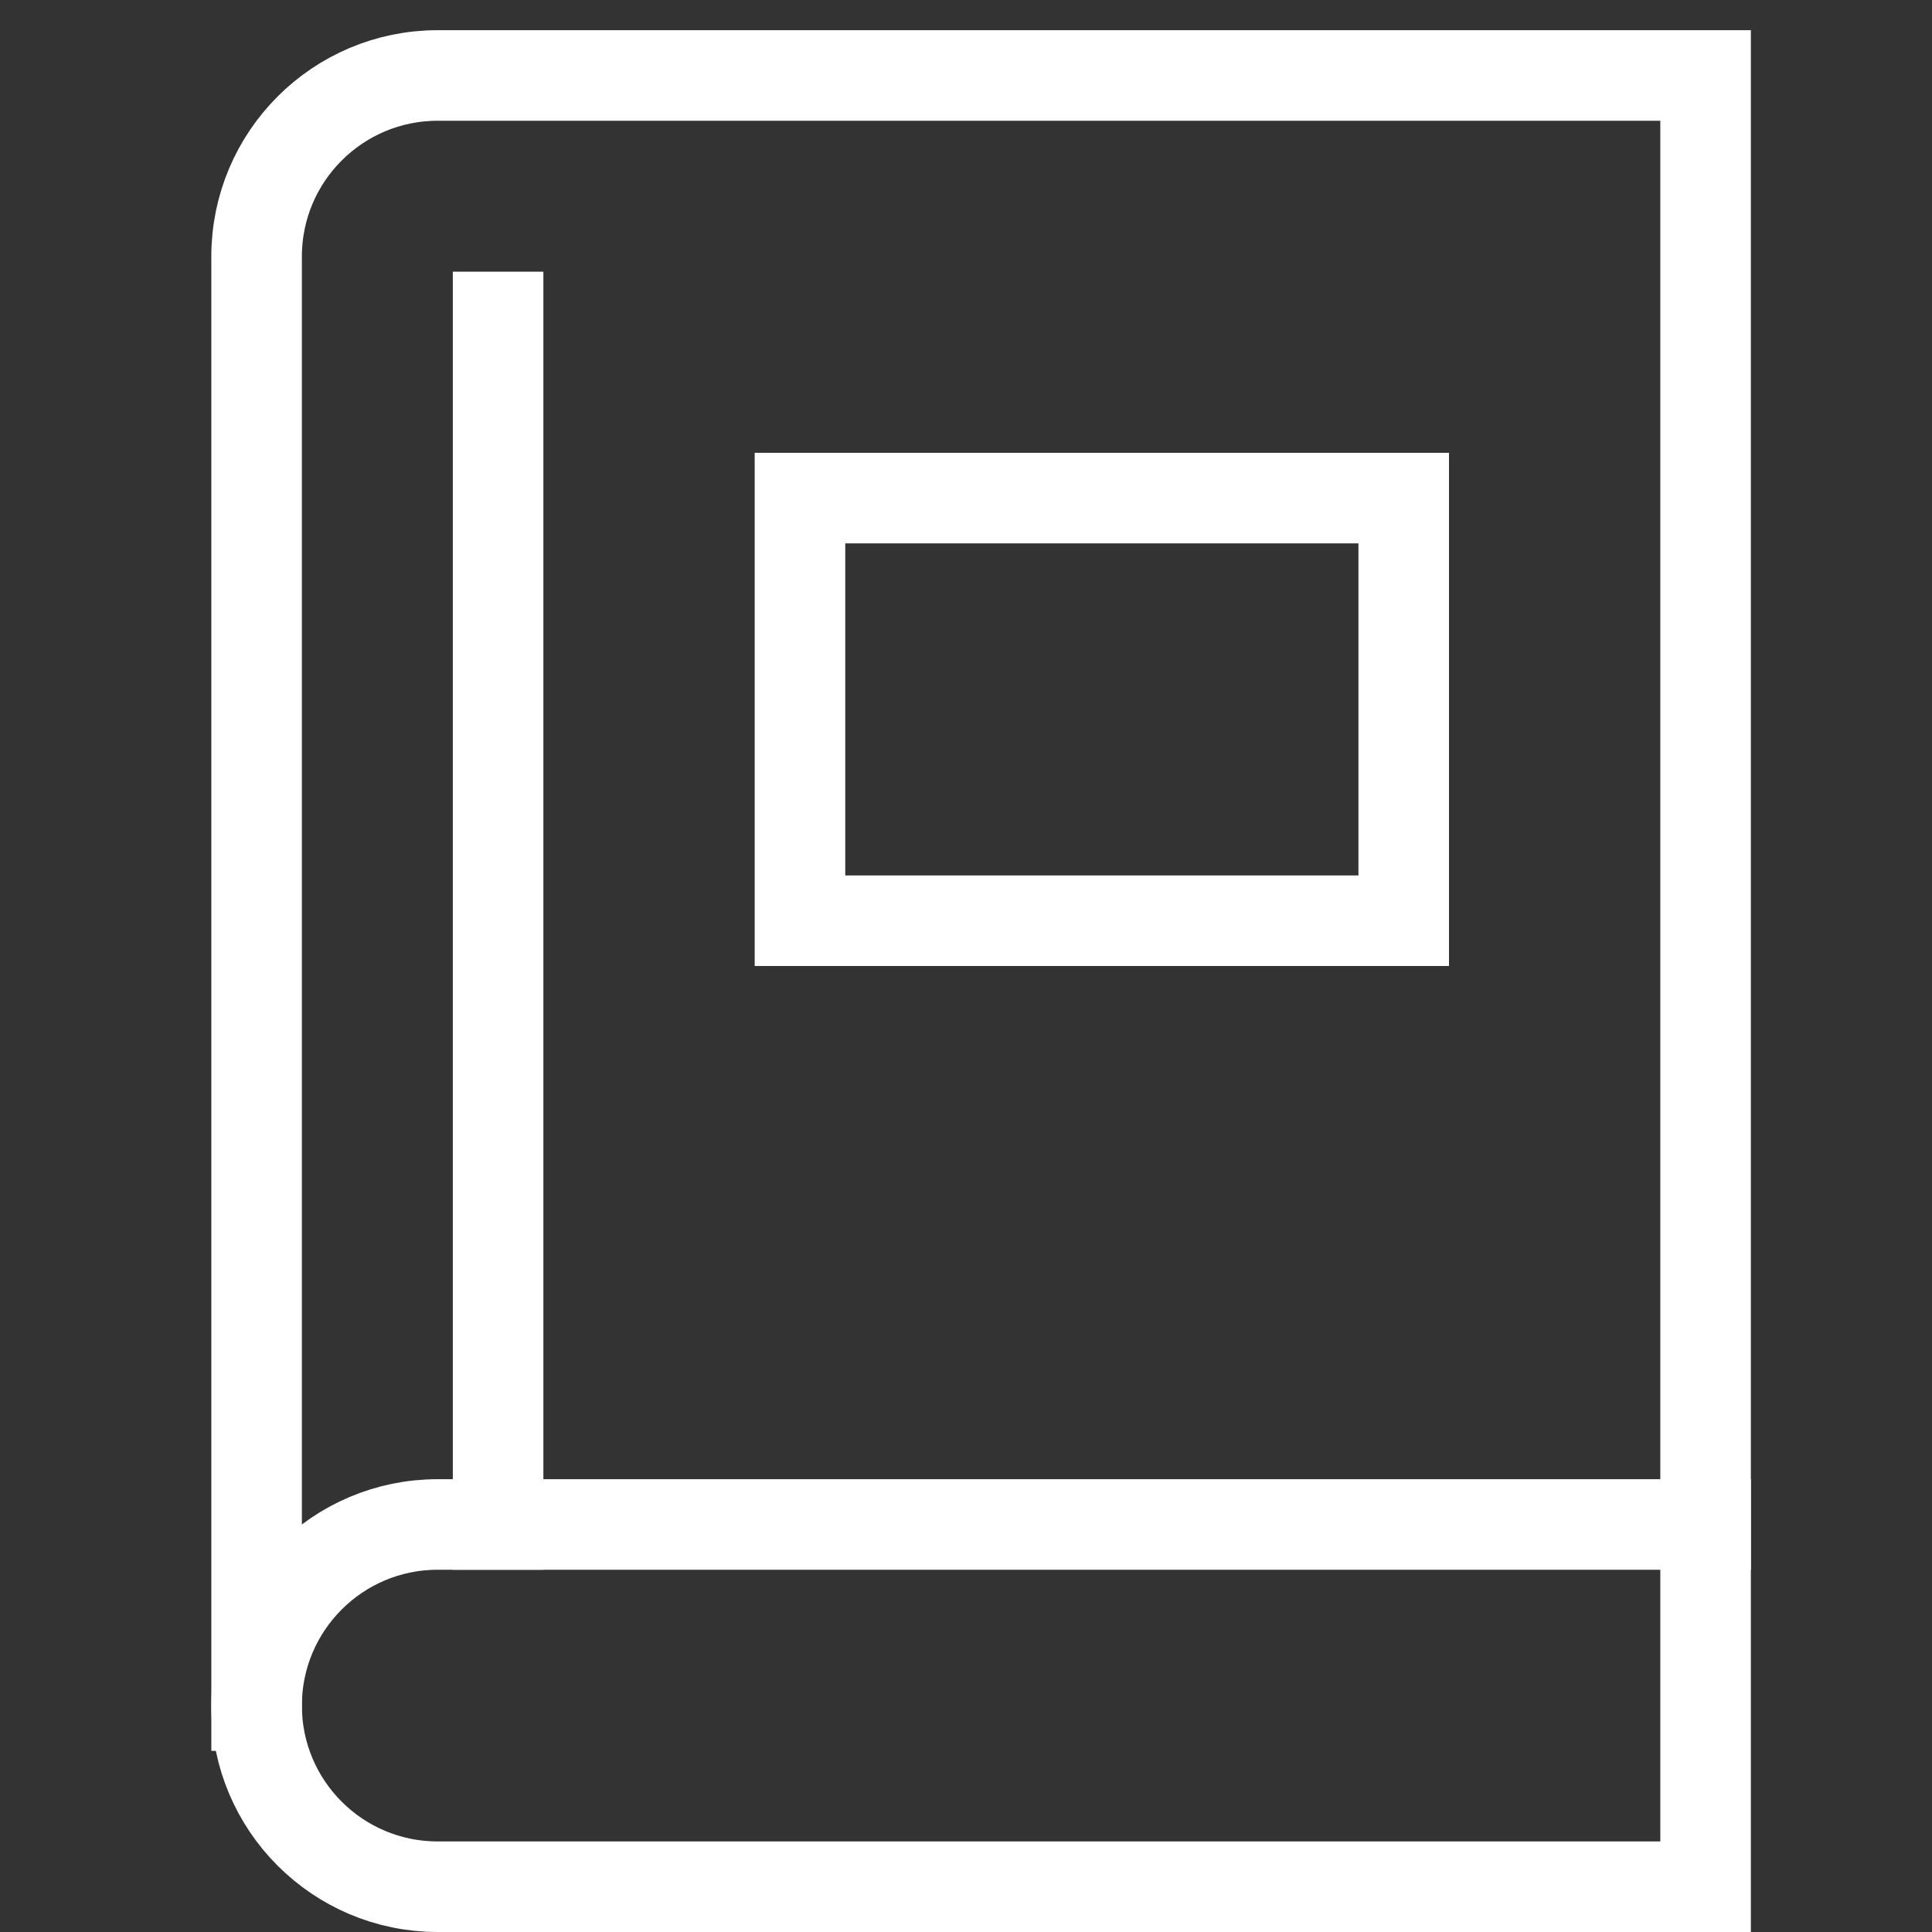 <svg xmlns="http://www.w3.org/2000/svg" width="32" height="32" viewBox="0 0 32 32"><rect x="0" y="0" width="32" height="32" fill="#333333" stroke="none"/><g class="nc-icon-wrapper" fill="#ffffff" stroke-linecap="square" stroke-linejoin="miter" transform="translate(0.25 0.25)" stroke-miterlimit="10"><path data-cap="butt" fill="none" stroke="#ffffff" stroke-width="1.5" d="M28,25V1H7C5.343,1,4,2.343,4,4v24" stroke-linecap="butt"></path> <path fill="none" stroke="#ffffff" stroke-width="1.5" d="M28,31v-6H7 c-1.657,0-3,1.343-3,3v0c0,1.657,1.343,3,3,3H28z"></path> <line fill="none" stroke="#ffffff" stroke-width="1.5" x1="8" y1="25" x2="8" y2="5"></line> <rect data-color="color-2" x="13" y="8" fill="none" stroke="#ffffff" stroke-width="1.5" width="10" height="7"></rect></g></svg>